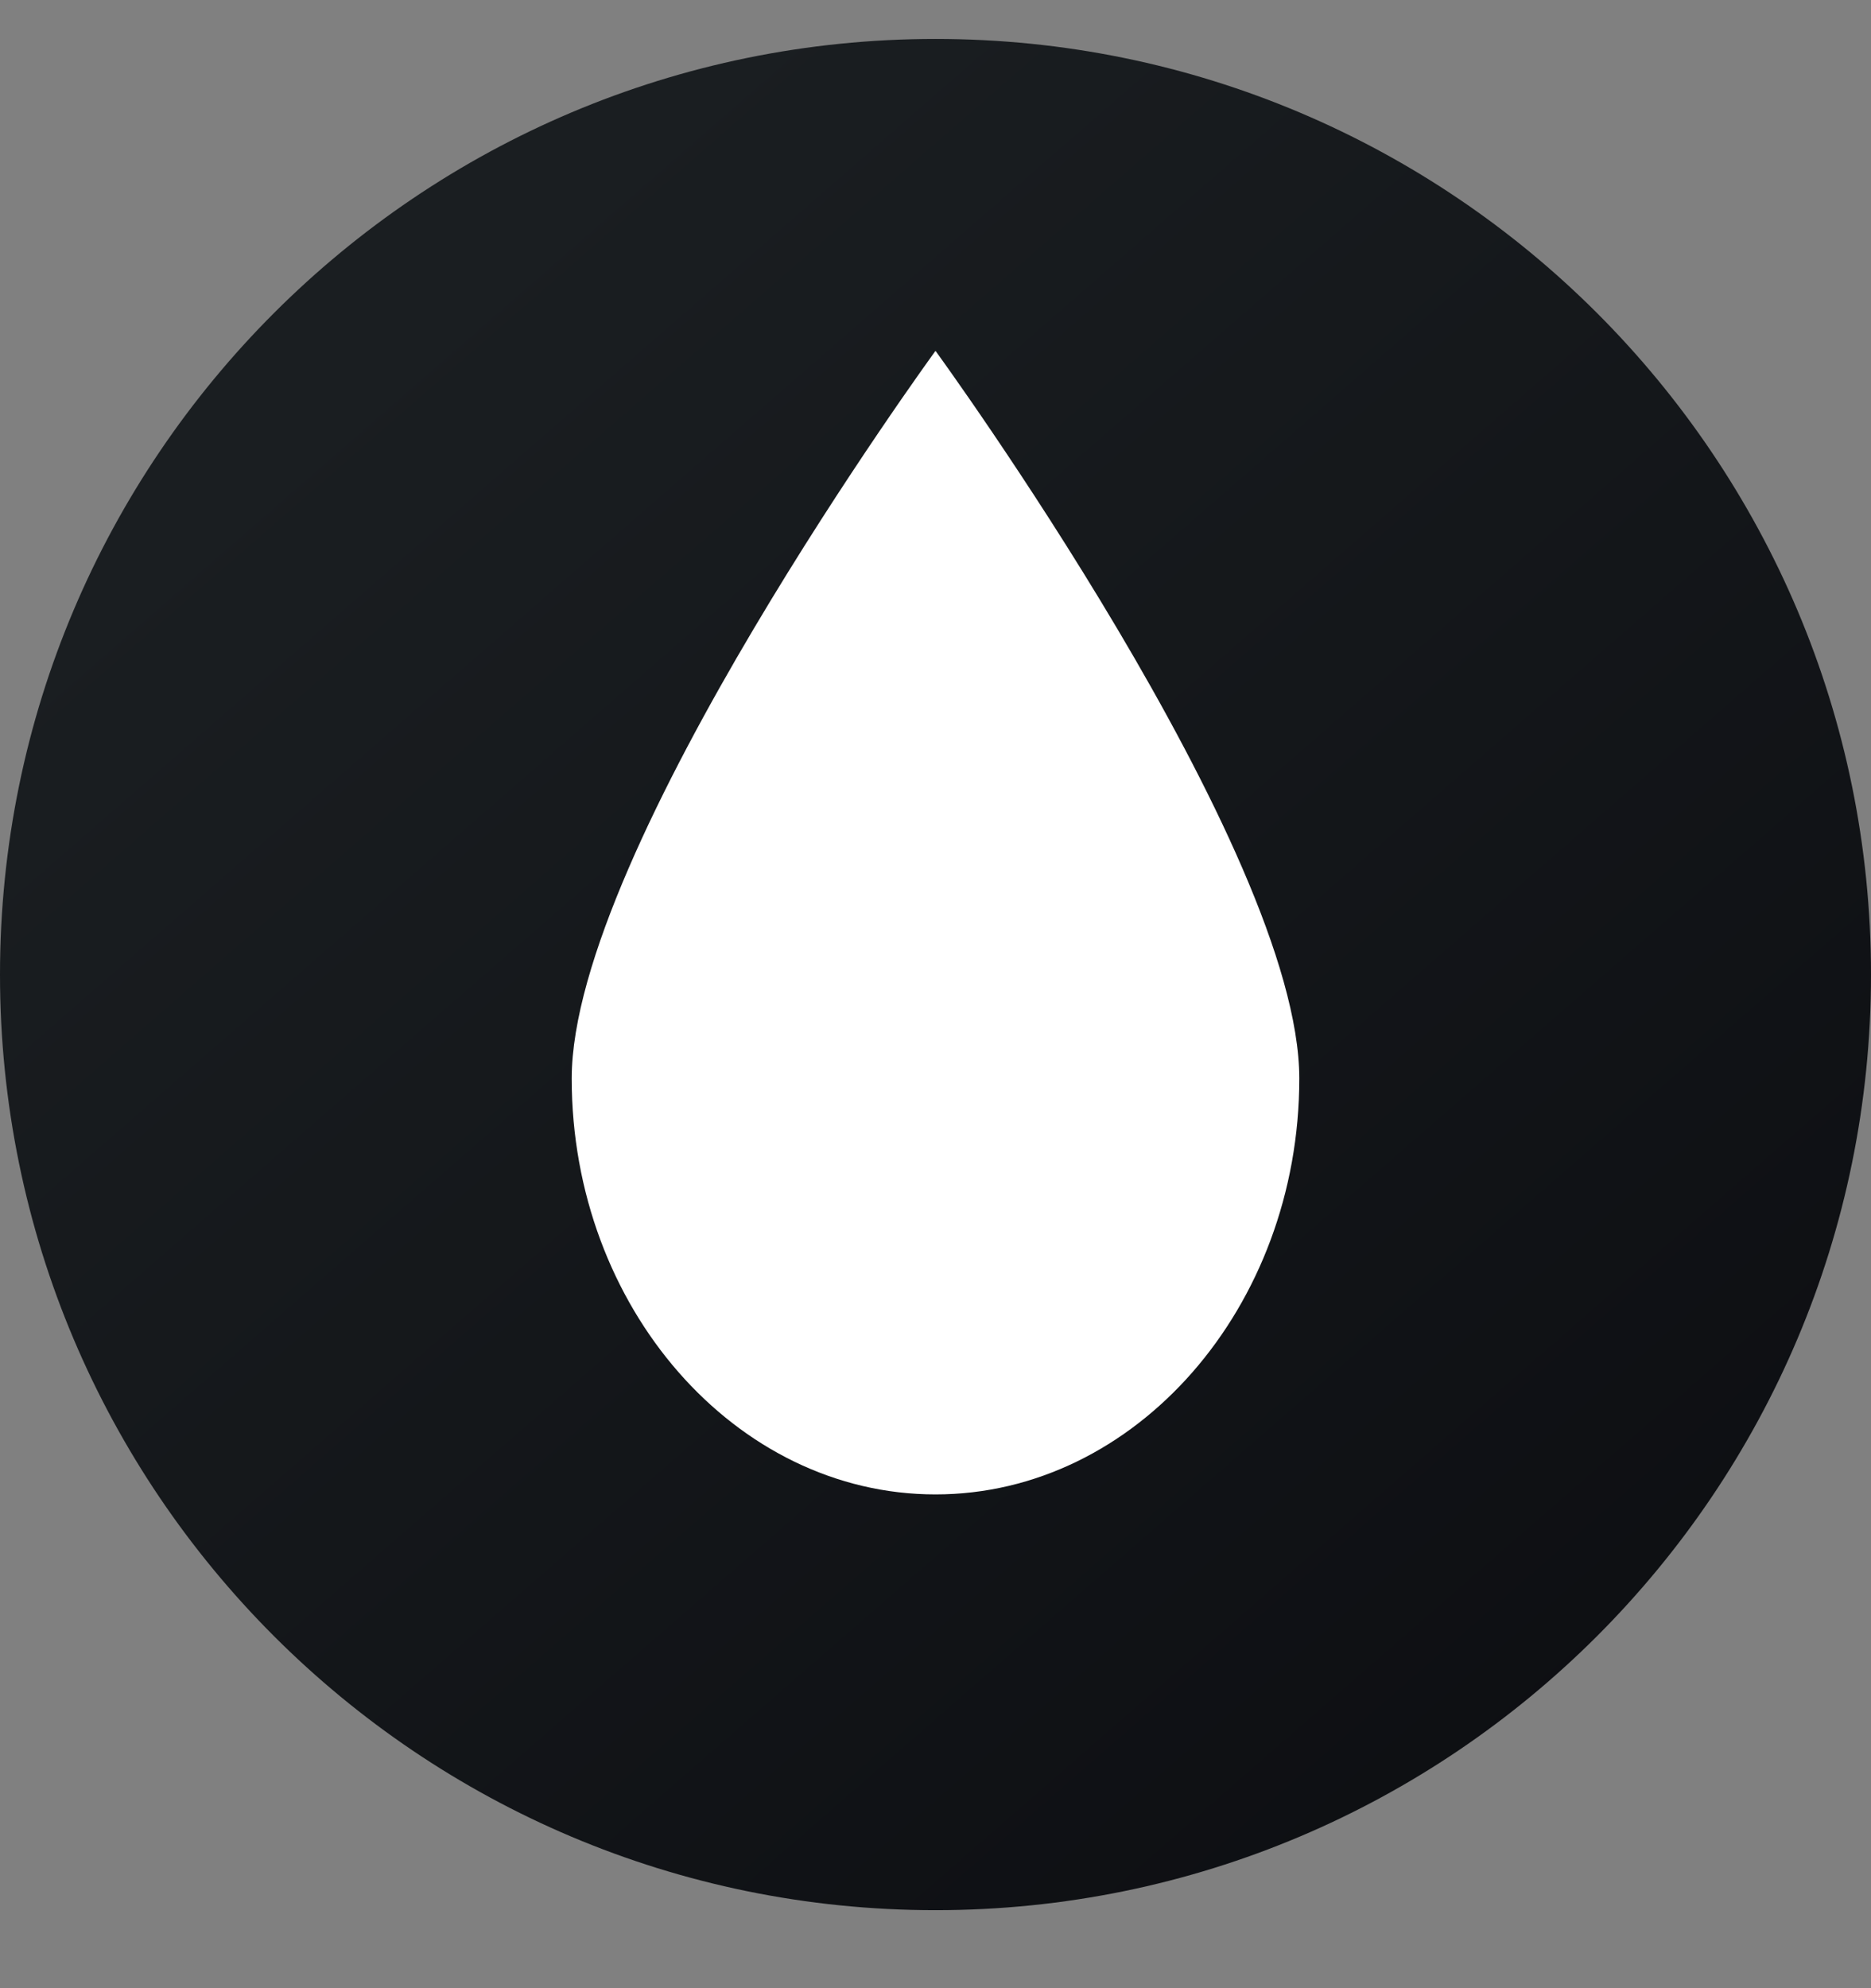<svg width="16" height="17" viewBox="0 0 16 17" fill="none" xmlns="http://www.w3.org/2000/svg">
<rect x="0" y="0" width="16" height="17" fill="#808080" stroke="none"/>
<g clip-path="url(#clip0_4937_9205)">
<path d="M0 0.333H16V16.333H0V0.333Z" fill="url(#paint0_linear_4937_9205)"/>
<path d="M11.111 9.222C11.111 11.178 9.711 12.778 8 12.778C6.289 12.778 4.889 11.178 4.889 9.222C4.889 7.267 8 3 8 3C8 3 11.111 7.267 11.111 9.222Z" fill="white"/>
</g>
<defs>
<linearGradient id="paint0_linear_4937_9205" x1="2.977" y1="3.108" x2="19.471" y2="22.052" gradientUnits="userSpaceOnUse">
<stop stop-color="#1A1E21"/>
<stop offset="1" stop-color="#06060A"/>
</linearGradient>
<clipPath id="clip0_4937_9205">
<path d="M0 8.333C0 3.915 3.582 0.333 8 0.333V0.333C12.418 0.333 16 3.915 16 8.333V8.333C16 12.752 12.418 16.333 8 16.333V16.333C3.582 16.333 0 12.752 0 8.333V8.333Z" fill="white"/>
</clipPath>
</defs>
</svg>

